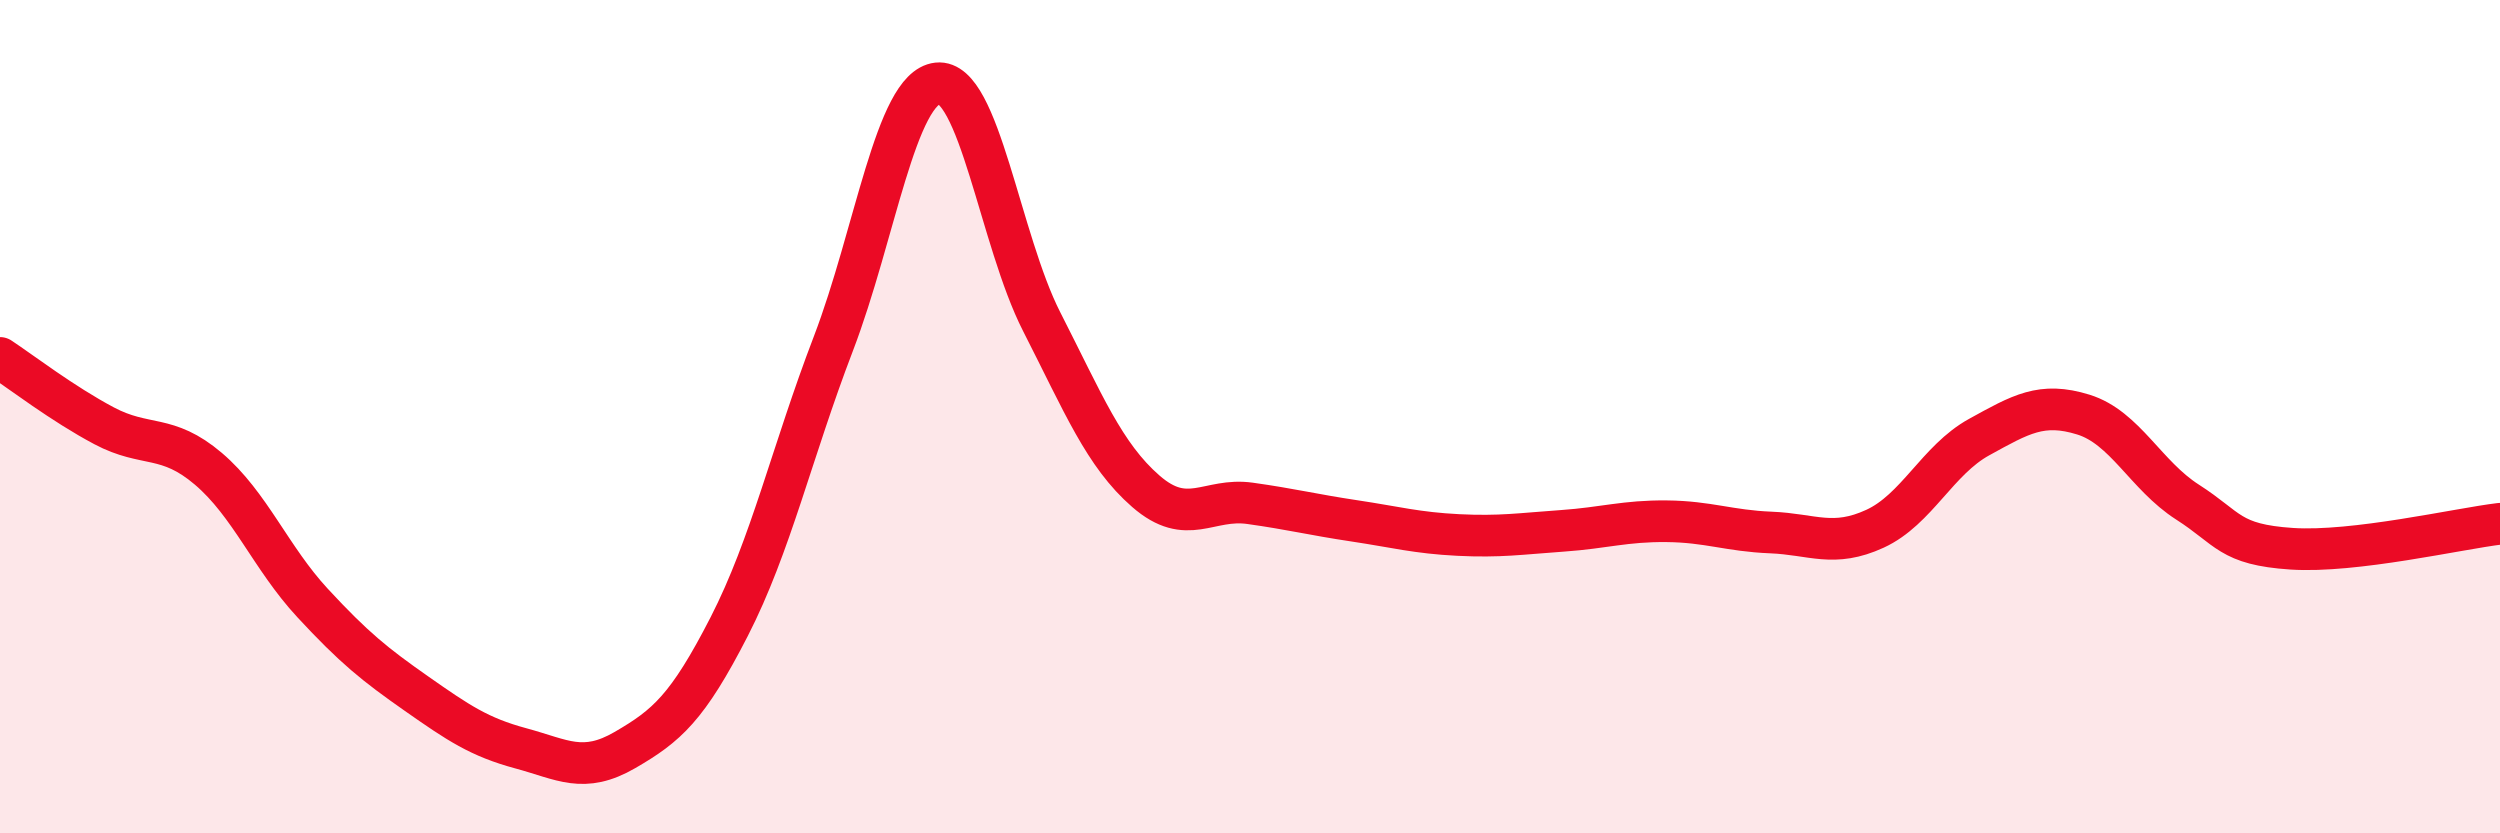 
    <svg width="60" height="20" viewBox="0 0 60 20" xmlns="http://www.w3.org/2000/svg">
      <path
        d="M 0,8.59 C 0.5,8.92 1.5,9.69 2.5,10.22 C 3.5,10.75 4,10.4 5,11.25 C 6,12.1 6.5,13.39 7.5,14.47 C 8.5,15.55 9,15.95 10,16.65 C 11,17.35 11.5,17.69 12.5,17.96 C 13.5,18.23 14,18.58 15,18 C 16,17.42 16.5,16.99 17.5,15.04 C 18.5,13.09 19,10.86 20,8.25 C 21,5.64 21.5,2.11 22.5,2 C 23.5,1.89 24,5.76 25,7.72 C 26,9.68 26.5,10.92 27.5,11.79 C 28.5,12.66 29,11.94 30,12.08 C 31,12.22 31.5,12.35 32.5,12.5 C 33.5,12.65 34,12.79 35,12.84 C 36,12.89 36.5,12.81 37.5,12.74 C 38.5,12.67 39,12.5 40,12.51 C 41,12.52 41.5,12.74 42.5,12.78 C 43.5,12.82 44,13.15 45,12.69 C 46,12.23 46.5,11.04 47.5,10.49 C 48.5,9.94 49,9.64 50,9.95 C 51,10.26 51.5,11.41 52.5,12.05 C 53.5,12.69 53.5,13.07 55,13.17 C 56.5,13.27 59,12.69 60,12.57L60 20L0 20Z"
        fill="#EB0A25"
        opacity="0.1"
        stroke-linecap="round"
        stroke-linejoin="round"
      />
      <path
        d="M 0,8.59 C 0.5,8.92 1.5,9.69 2.5,10.22 C 3.5,10.75 4,10.4 5,11.25 C 6,12.1 6.5,13.39 7.5,14.47 C 8.5,15.55 9,15.95 10,16.65 C 11,17.35 11.5,17.69 12.5,17.96 C 13.5,18.23 14,18.58 15,18 C 16,17.42 16.5,16.99 17.5,15.04 C 18.5,13.09 19,10.86 20,8.25 C 21,5.64 21.5,2.11 22.5,2 C 23.5,1.89 24,5.76 25,7.72 C 26,9.68 26.5,10.92 27.5,11.79 C 28.5,12.66 29,11.94 30,12.08 C 31,12.22 31.5,12.35 32.5,12.5 C 33.5,12.65 34,12.79 35,12.84 C 36,12.89 36.5,12.81 37.5,12.74 C 38.5,12.67 39,12.5 40,12.51 C 41,12.52 41.5,12.74 42.5,12.78 C 43.5,12.82 44,13.15 45,12.69 C 46,12.23 46.5,11.04 47.5,10.49 C 48.5,9.94 49,9.64 50,9.95 C 51,10.26 51.5,11.41 52.5,12.05 C 53.5,12.69 53.5,13.07 55,13.17 C 56.5,13.27 59,12.69 60,12.57"
        stroke="#EB0A25"
        stroke-width="1"
        fill="none"
        stroke-linecap="round"
        stroke-linejoin="round"
      />
    </svg>
  